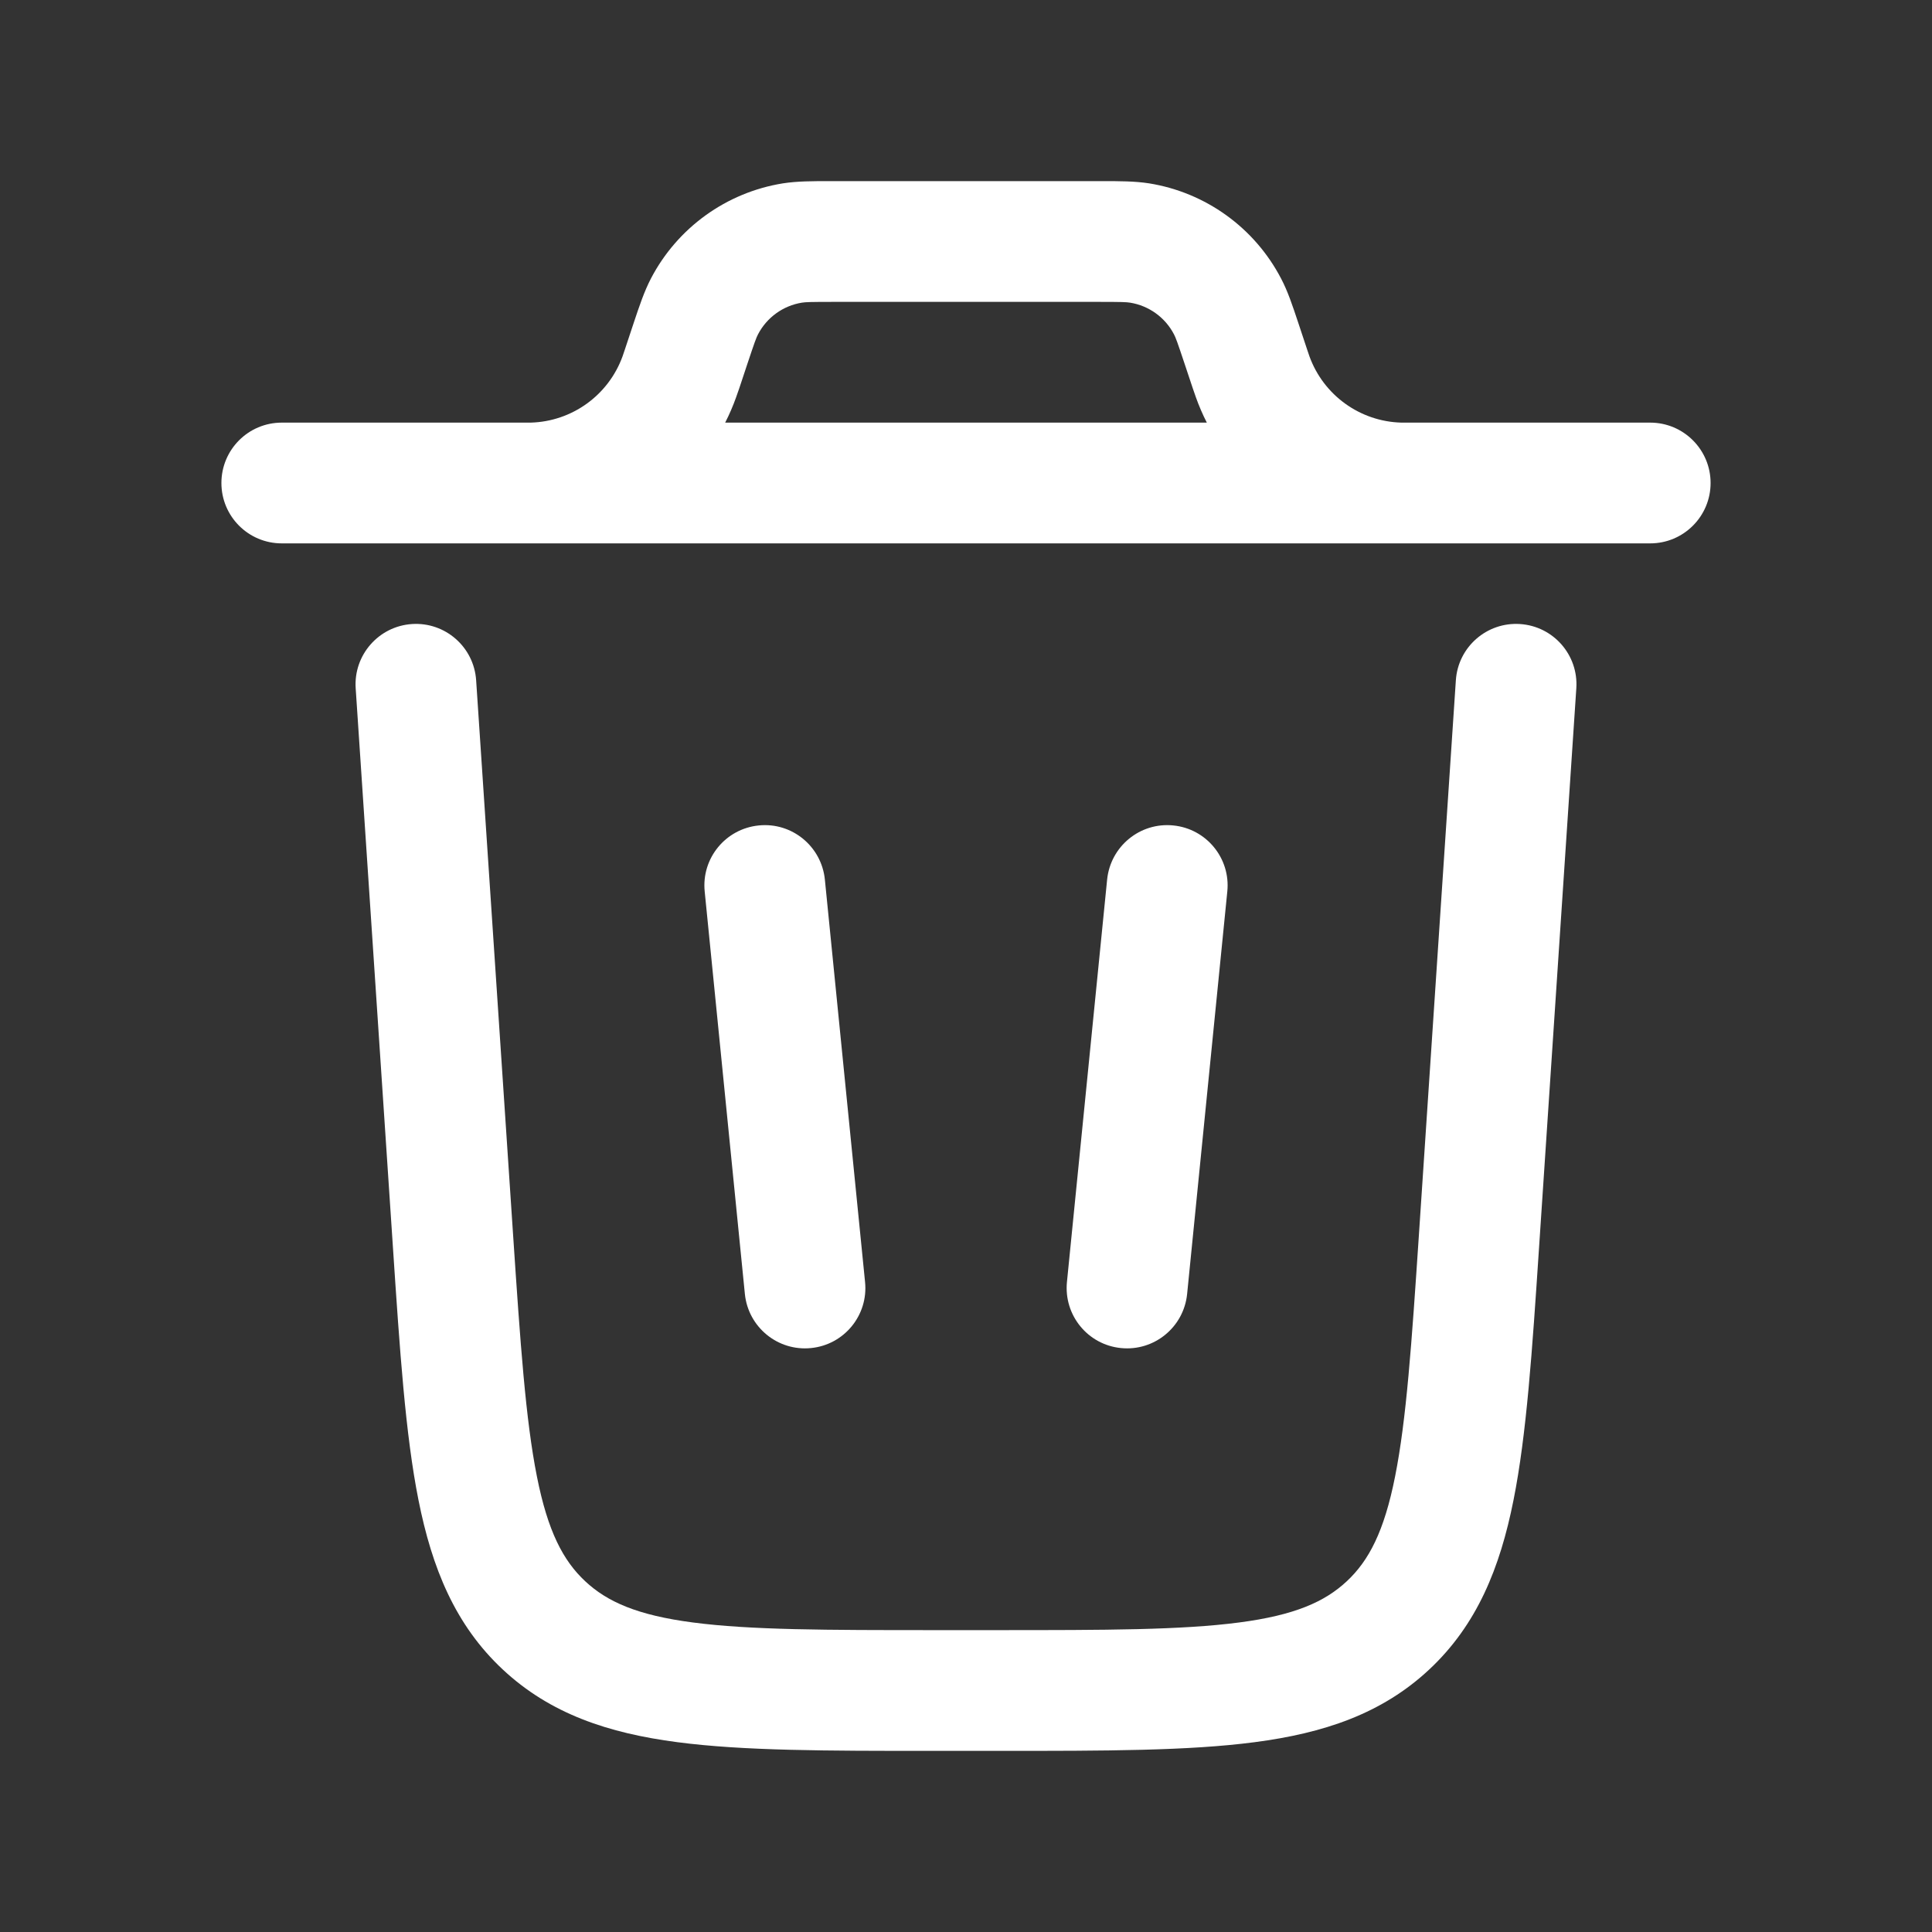 <svg width="20" height="20" viewBox="0 0 20 20" fill="none" xmlns="http://www.w3.org/2000/svg">
<rect x="0" y="0" width="20" height="20" fill="#333333" stroke="none"/>
<path fill-rule="evenodd" clip-rule="evenodd" d="M8.591 1.875H11.409C11.589 1.875 11.746 1.875 11.895 1.898C12.481 1.992 12.988 2.358 13.262 2.884C13.332 3.017 13.381 3.166 13.438 3.337L13.531 3.617C13.547 3.664 13.551 3.677 13.555 3.688C13.701 4.091 14.079 4.364 14.508 4.375C14.52 4.375 14.533 4.375 14.583 4.375H17.083C17.428 4.375 17.708 4.655 17.708 5C17.708 5.345 17.428 5.625 17.083 5.625H2.917C2.571 5.625 2.292 5.345 2.292 5C2.292 4.655 2.571 4.375 2.917 4.375H5.417C5.467 4.375 5.481 4.375 5.492 4.375C5.921 4.364 6.299 4.091 6.445 3.688C6.449 3.677 6.453 3.664 6.469 3.617L6.562 3.337C6.619 3.166 6.669 3.017 6.738 2.884C7.012 2.358 7.519 1.992 8.105 1.898C8.254 1.875 8.411 1.875 8.591 1.875ZM7.507 4.375C7.55 4.291 7.588 4.203 7.62 4.113C7.63 4.085 7.64 4.056 7.653 4.019L7.736 3.769C7.812 3.541 7.829 3.495 7.847 3.461C7.938 3.286 8.107 3.164 8.302 3.133C8.34 3.127 8.389 3.125 8.629 3.125H11.371C11.611 3.125 11.661 3.127 11.698 3.133C11.893 3.164 12.062 3.286 12.153 3.461C12.171 3.495 12.188 3.541 12.264 3.769L12.347 4.018L12.38 4.113C12.412 4.203 12.45 4.291 12.493 4.375H7.507Z" fill="white"/>
<path d="M4.929 7.042C4.906 6.697 4.608 6.437 4.264 6.46C3.92 6.483 3.659 6.781 3.682 7.125L4.068 12.918C4.139 13.987 4.197 14.851 4.332 15.528C4.472 16.232 4.711 16.821 5.204 17.282C5.697 17.743 6.3 17.942 7.012 18.035C7.697 18.125 8.562 18.125 9.634 18.125H10.366C11.438 18.125 12.303 18.125 12.988 18.035C13.7 17.942 14.303 17.743 14.796 17.282C15.289 16.821 15.528 16.232 15.668 15.528C15.803 14.851 15.861 13.987 15.932 12.918L16.318 7.125C16.341 6.781 16.081 6.483 15.736 6.46C15.392 6.437 15.094 6.697 15.071 7.042L14.688 12.791C14.613 13.914 14.559 14.696 14.442 15.284C14.329 15.854 14.17 16.156 13.942 16.369C13.714 16.582 13.402 16.721 12.826 16.796C12.231 16.874 11.448 16.875 10.322 16.875H9.678C8.552 16.875 7.769 16.874 7.174 16.796C6.598 16.721 6.286 16.582 6.058 16.369C5.83 16.156 5.671 15.854 5.558 15.284C5.441 14.696 5.387 13.914 5.312 12.791L4.929 7.042Z" fill="white"/>
<path d="M7.855 8.545C8.198 8.51 8.504 8.761 8.539 9.105L8.955 13.271C8.99 13.615 8.739 13.921 8.396 13.955C8.052 13.99 7.746 13.739 7.711 13.396L7.295 9.229C7.26 8.885 7.511 8.579 7.855 8.545Z" fill="white"/>
<path d="M12.146 8.545C12.489 8.579 12.74 8.885 12.705 9.229L12.289 13.396C12.254 13.739 11.948 13.99 11.604 13.955C11.261 13.921 11.011 13.615 11.045 13.271L11.461 9.105C11.496 8.761 11.802 8.51 12.146 8.545Z" fill="white"/>
</svg>
